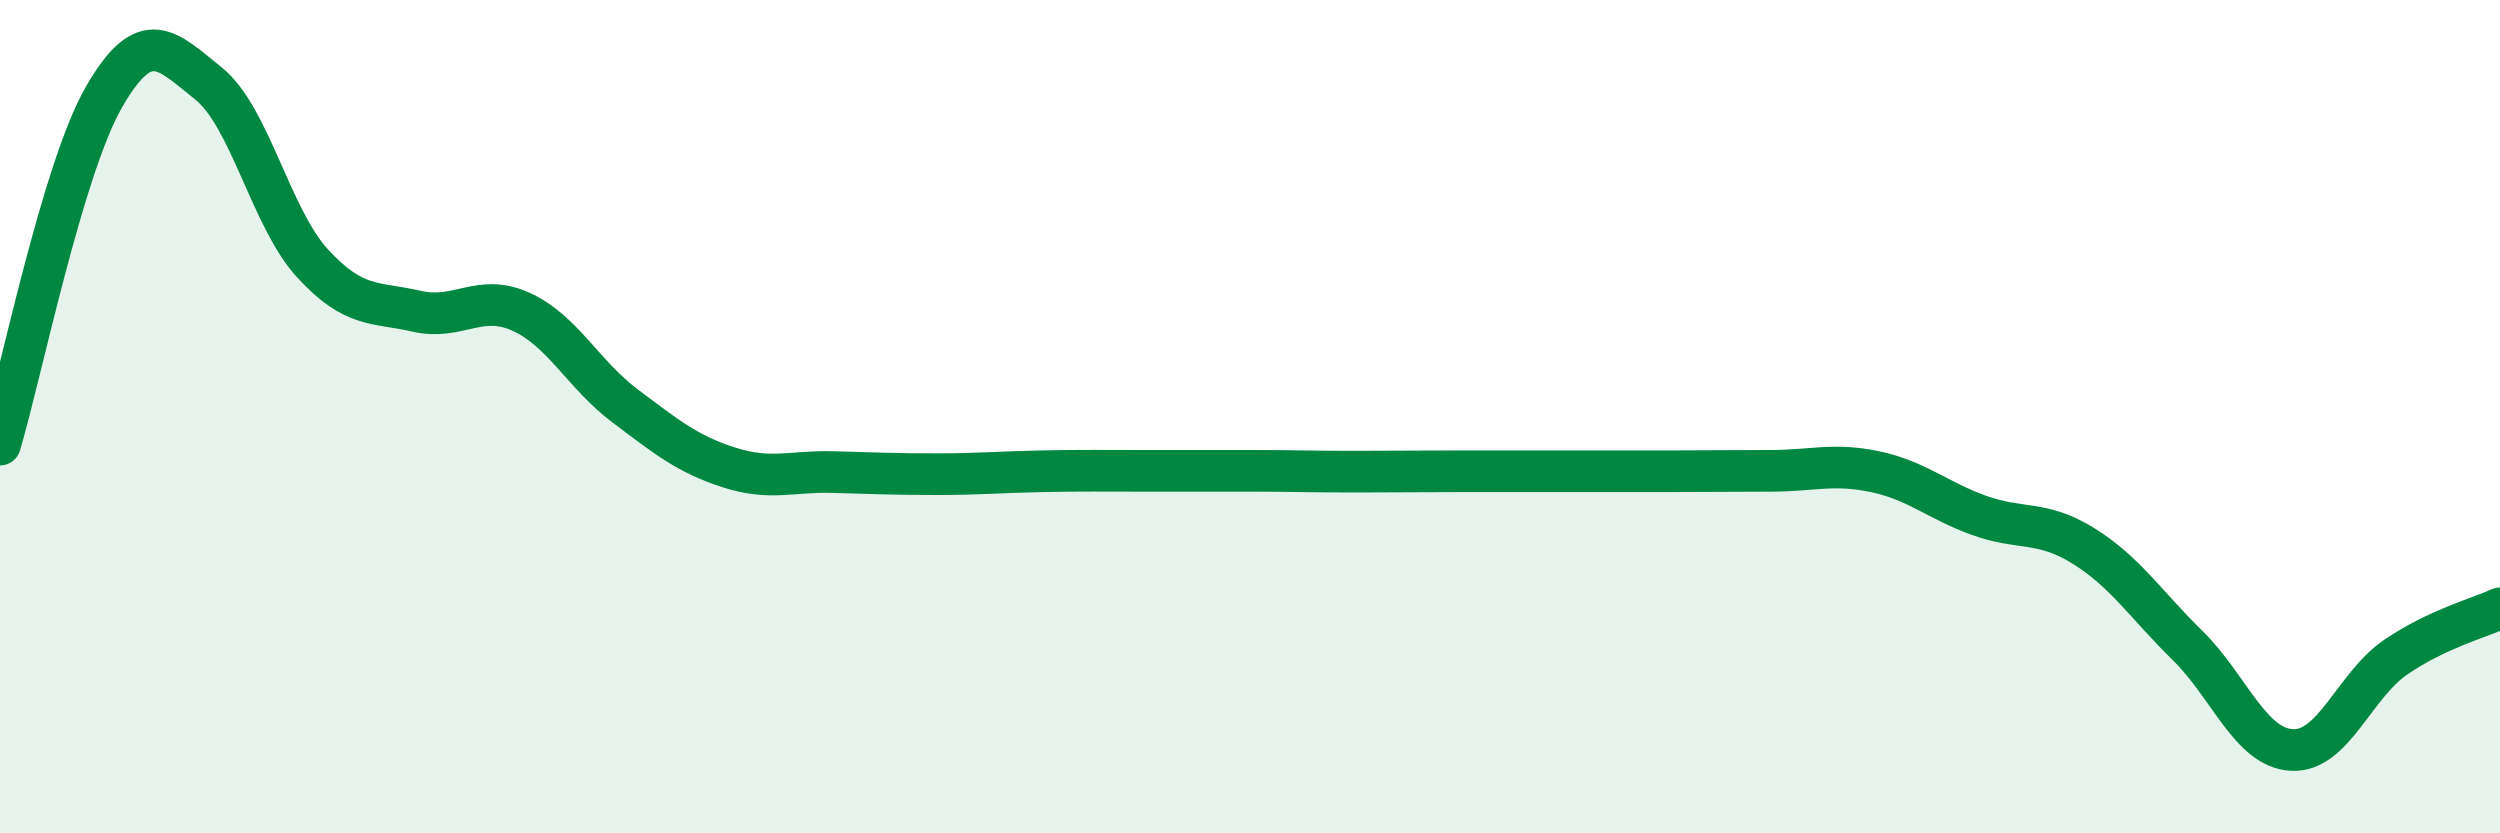 
    <svg width="60" height="20" viewBox="0 0 60 20" xmlns="http://www.w3.org/2000/svg">
      <path
        d="M 0,10.67 C 0.5,9 1.5,4.05 2.5,2.32 C 3.5,0.59 4,1.2 5,2 C 6,2.8 6.5,5.23 7.5,6.32 C 8.5,7.41 9,7.24 10,7.47 C 11,7.7 11.5,7.03 12.5,7.48 C 13.5,7.93 14,8.99 15,9.74 C 16,10.49 16.5,10.9 17.5,11.22 C 18.5,11.54 19,11.3 20,11.33 C 21,11.36 21.5,11.38 22.5,11.38 C 23.5,11.38 24,11.33 25,11.31 C 26,11.29 26.5,11.3 27.5,11.3 C 28.5,11.3 29,11.3 30,11.3 C 31,11.3 31.5,11.32 32.5,11.32 C 33.5,11.32 34,11.31 35,11.31 C 36,11.31 36.5,11.31 37.5,11.31 C 38.5,11.31 39,11.31 40,11.31 C 41,11.31 41.5,11.3 42.5,11.3 C 43.5,11.3 44,11.11 45,11.32 C 46,11.53 46.5,12.01 47.5,12.37 C 48.5,12.73 49,12.48 50,13.1 C 51,13.72 51.5,14.51 52.5,15.49 C 53.5,16.47 54,17.94 55,18 C 56,18.06 56.5,16.45 57.5,15.77 C 58.5,15.09 59.5,14.83 60,14.6L60 20L0 20Z"
        fill="#008740"
        opacity="0.1"
        stroke-linecap="round"
        stroke-linejoin="round"
      />
      <path
        d="M 0,10.67 C 0.5,9 1.5,4.05 2.5,2.32 C 3.5,0.59 4,1.2 5,2 C 6,2.8 6.5,5.23 7.5,6.32 C 8.5,7.41 9,7.24 10,7.47 C 11,7.7 11.5,7.03 12.5,7.48 C 13.5,7.93 14,8.99 15,9.74 C 16,10.49 16.5,10.9 17.5,11.22 C 18.5,11.54 19,11.3 20,11.33 C 21,11.36 21.5,11.38 22.5,11.38 C 23.5,11.38 24,11.33 25,11.31 C 26,11.29 26.5,11.3 27.5,11.3 C 28.5,11.3 29,11.3 30,11.3 C 31,11.3 31.5,11.32 32.5,11.32 C 33.5,11.32 34,11.31 35,11.31 C 36,11.31 36.5,11.31 37.5,11.31 C 38.5,11.31 39,11.31 40,11.31 C 41,11.31 41.5,11.3 42.5,11.3 C 43.5,11.3 44,11.11 45,11.32 C 46,11.53 46.5,12.01 47.5,12.37 C 48.5,12.73 49,12.48 50,13.1 C 51,13.72 51.5,14.51 52.5,15.49 C 53.5,16.47 54,17.94 55,18 C 56,18.06 56.5,16.45 57.5,15.77 C 58.5,15.09 59.5,14.83 60,14.6"
        stroke="#008740"
        stroke-width="1"
        fill="none"
        stroke-linecap="round"
        stroke-linejoin="round"
      />
    </svg>
  